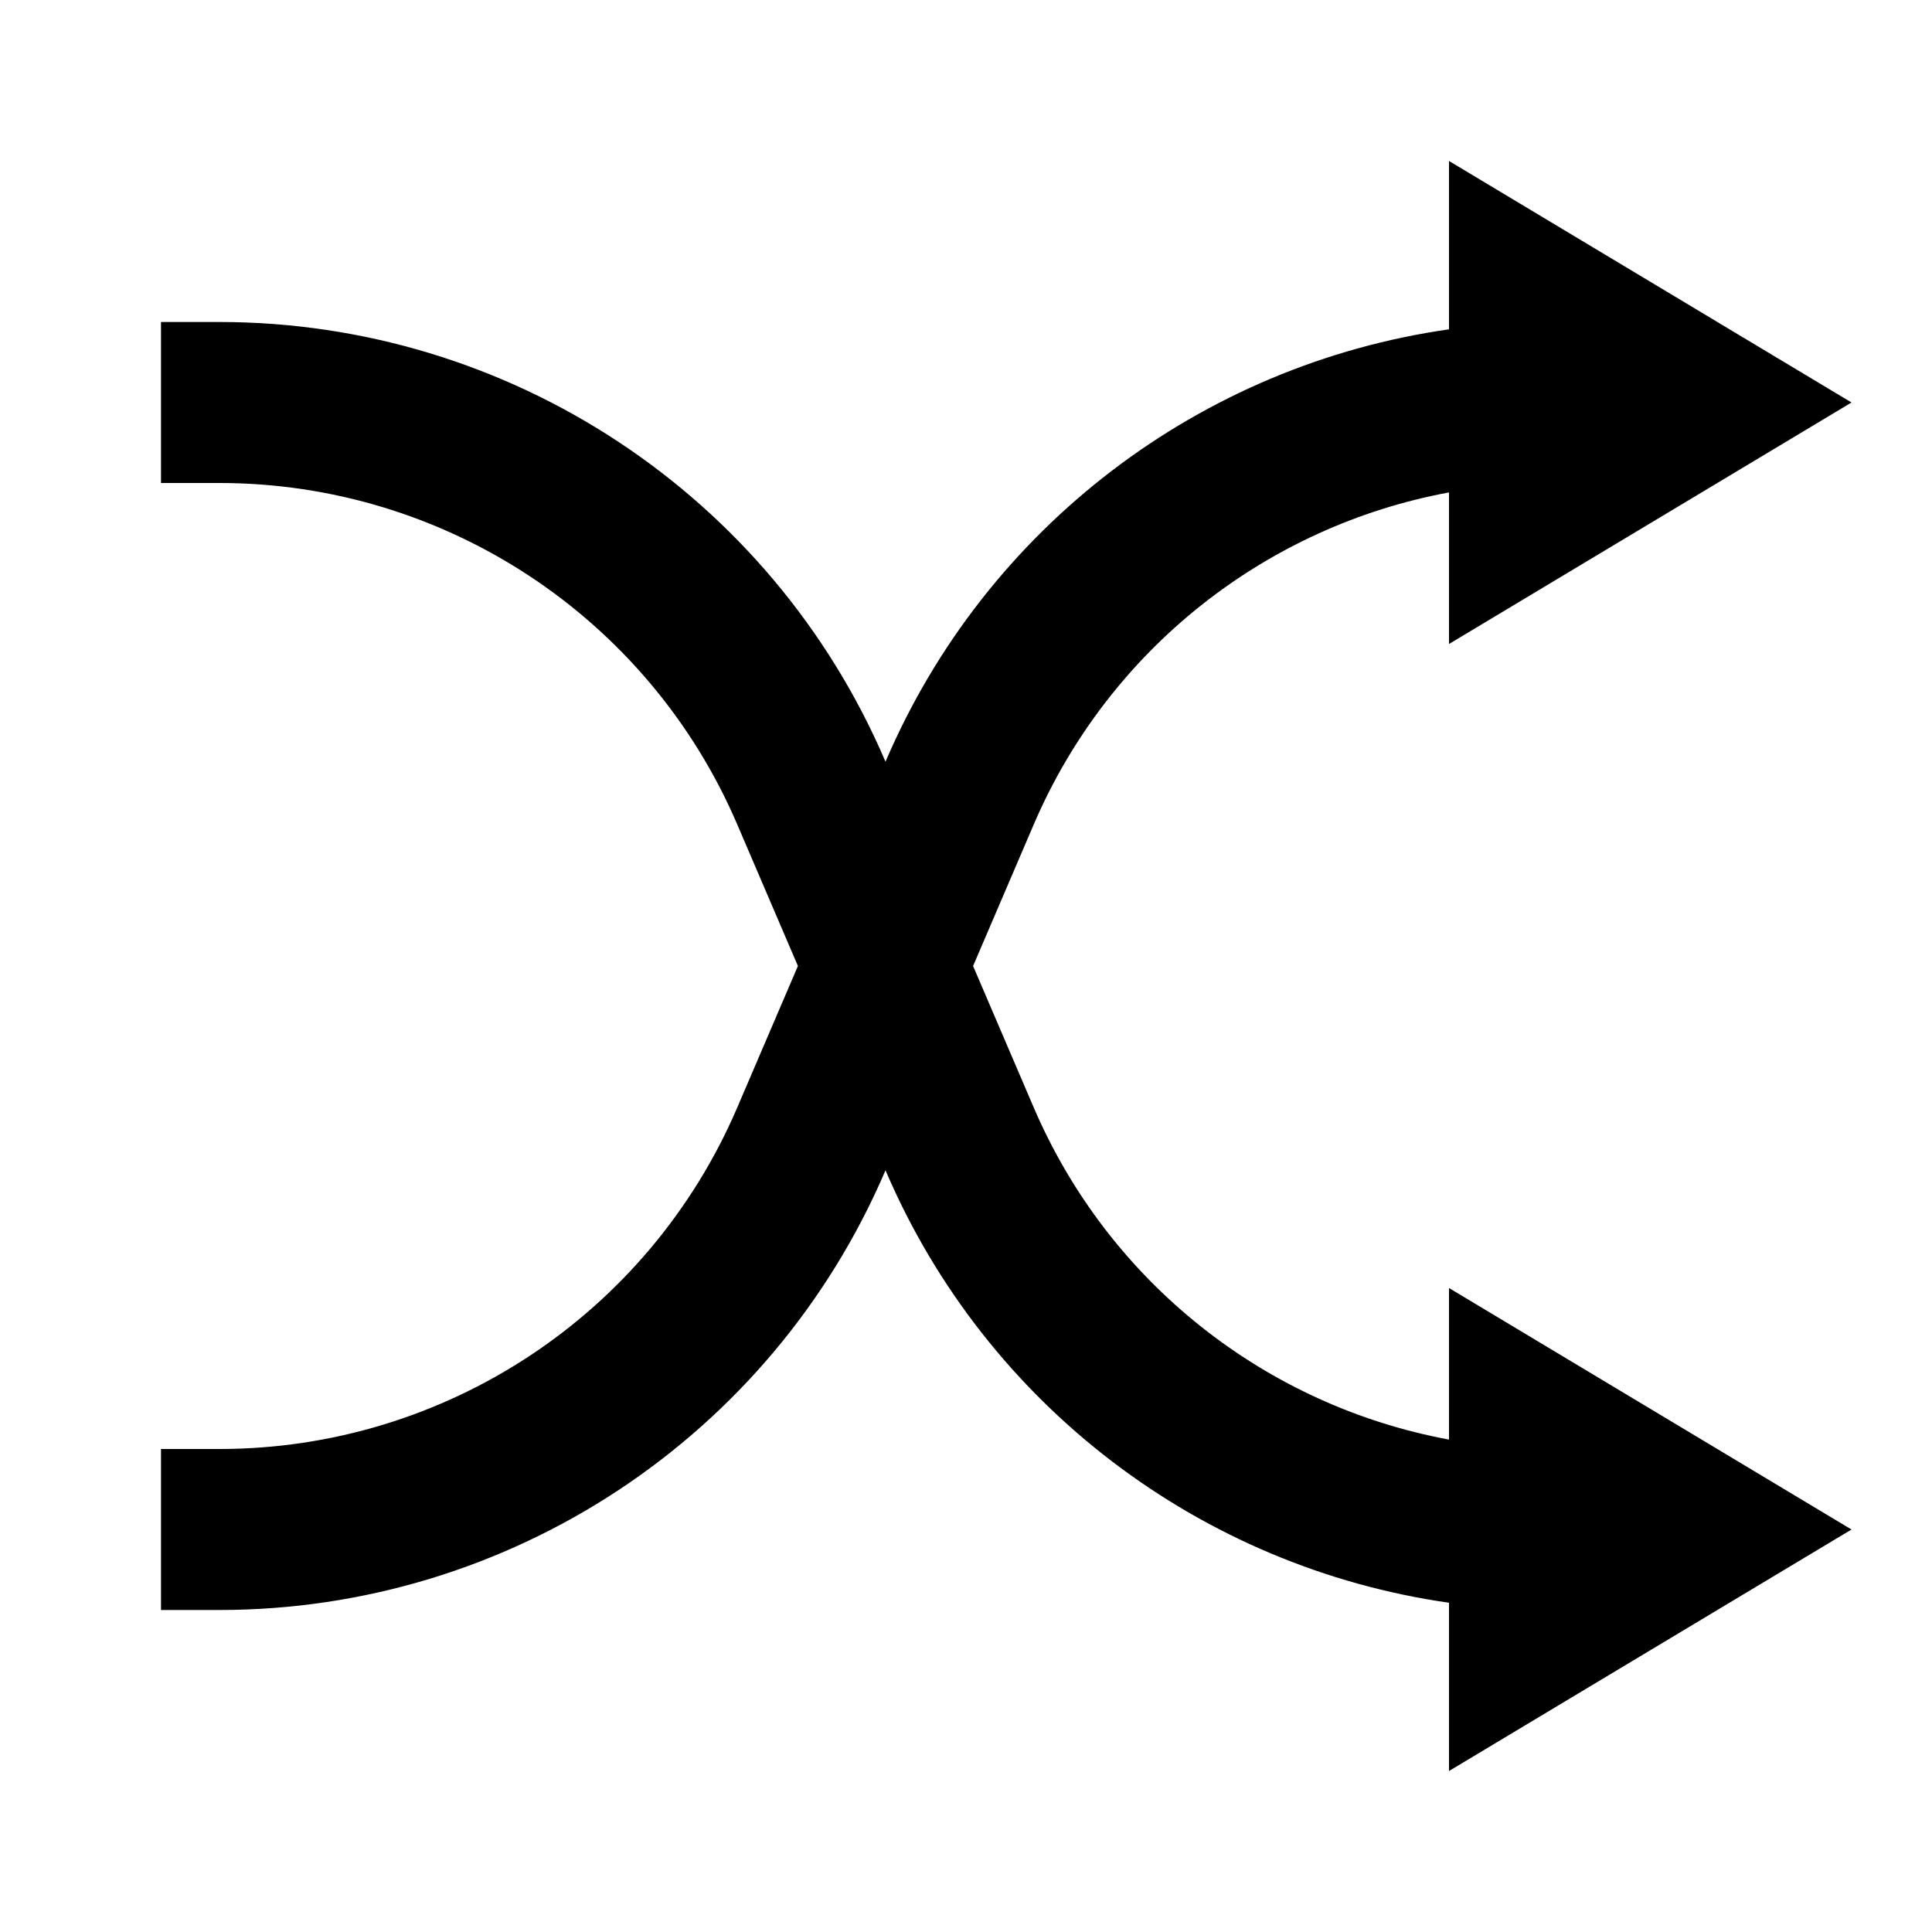 <svg xmlns="http://www.w3.org/2000/svg" viewBox="0 0 24 24" width="36" height="36"><path d="M18 17.883V16L23 19L18 22V19.91C14.922 19.47 12.251 17.458 11.003 14.545L11 14.539L10.997 14.545C9.579 17.854 6.325 20 2.725 20H2V18H2.725C5.525 18 8.056 16.331 9.159 13.757L9.912 12L9.159 10.243C8.056 7.669 5.525 6 2.725 6H2V4H2.725C6.325 4 9.579 6.146 10.997 9.455L11 9.461L11.003 9.455C12.251 6.542 14.922 4.53 18 4.091V2L23 5L18 8V6.117C15.727 6.538 13.774 8.067 12.841 10.243L12.088 12L12.841 13.757C13.774 15.933 15.727 17.462 18 17.883Z" fill="rgba(0,0,0,1)"></path></svg>